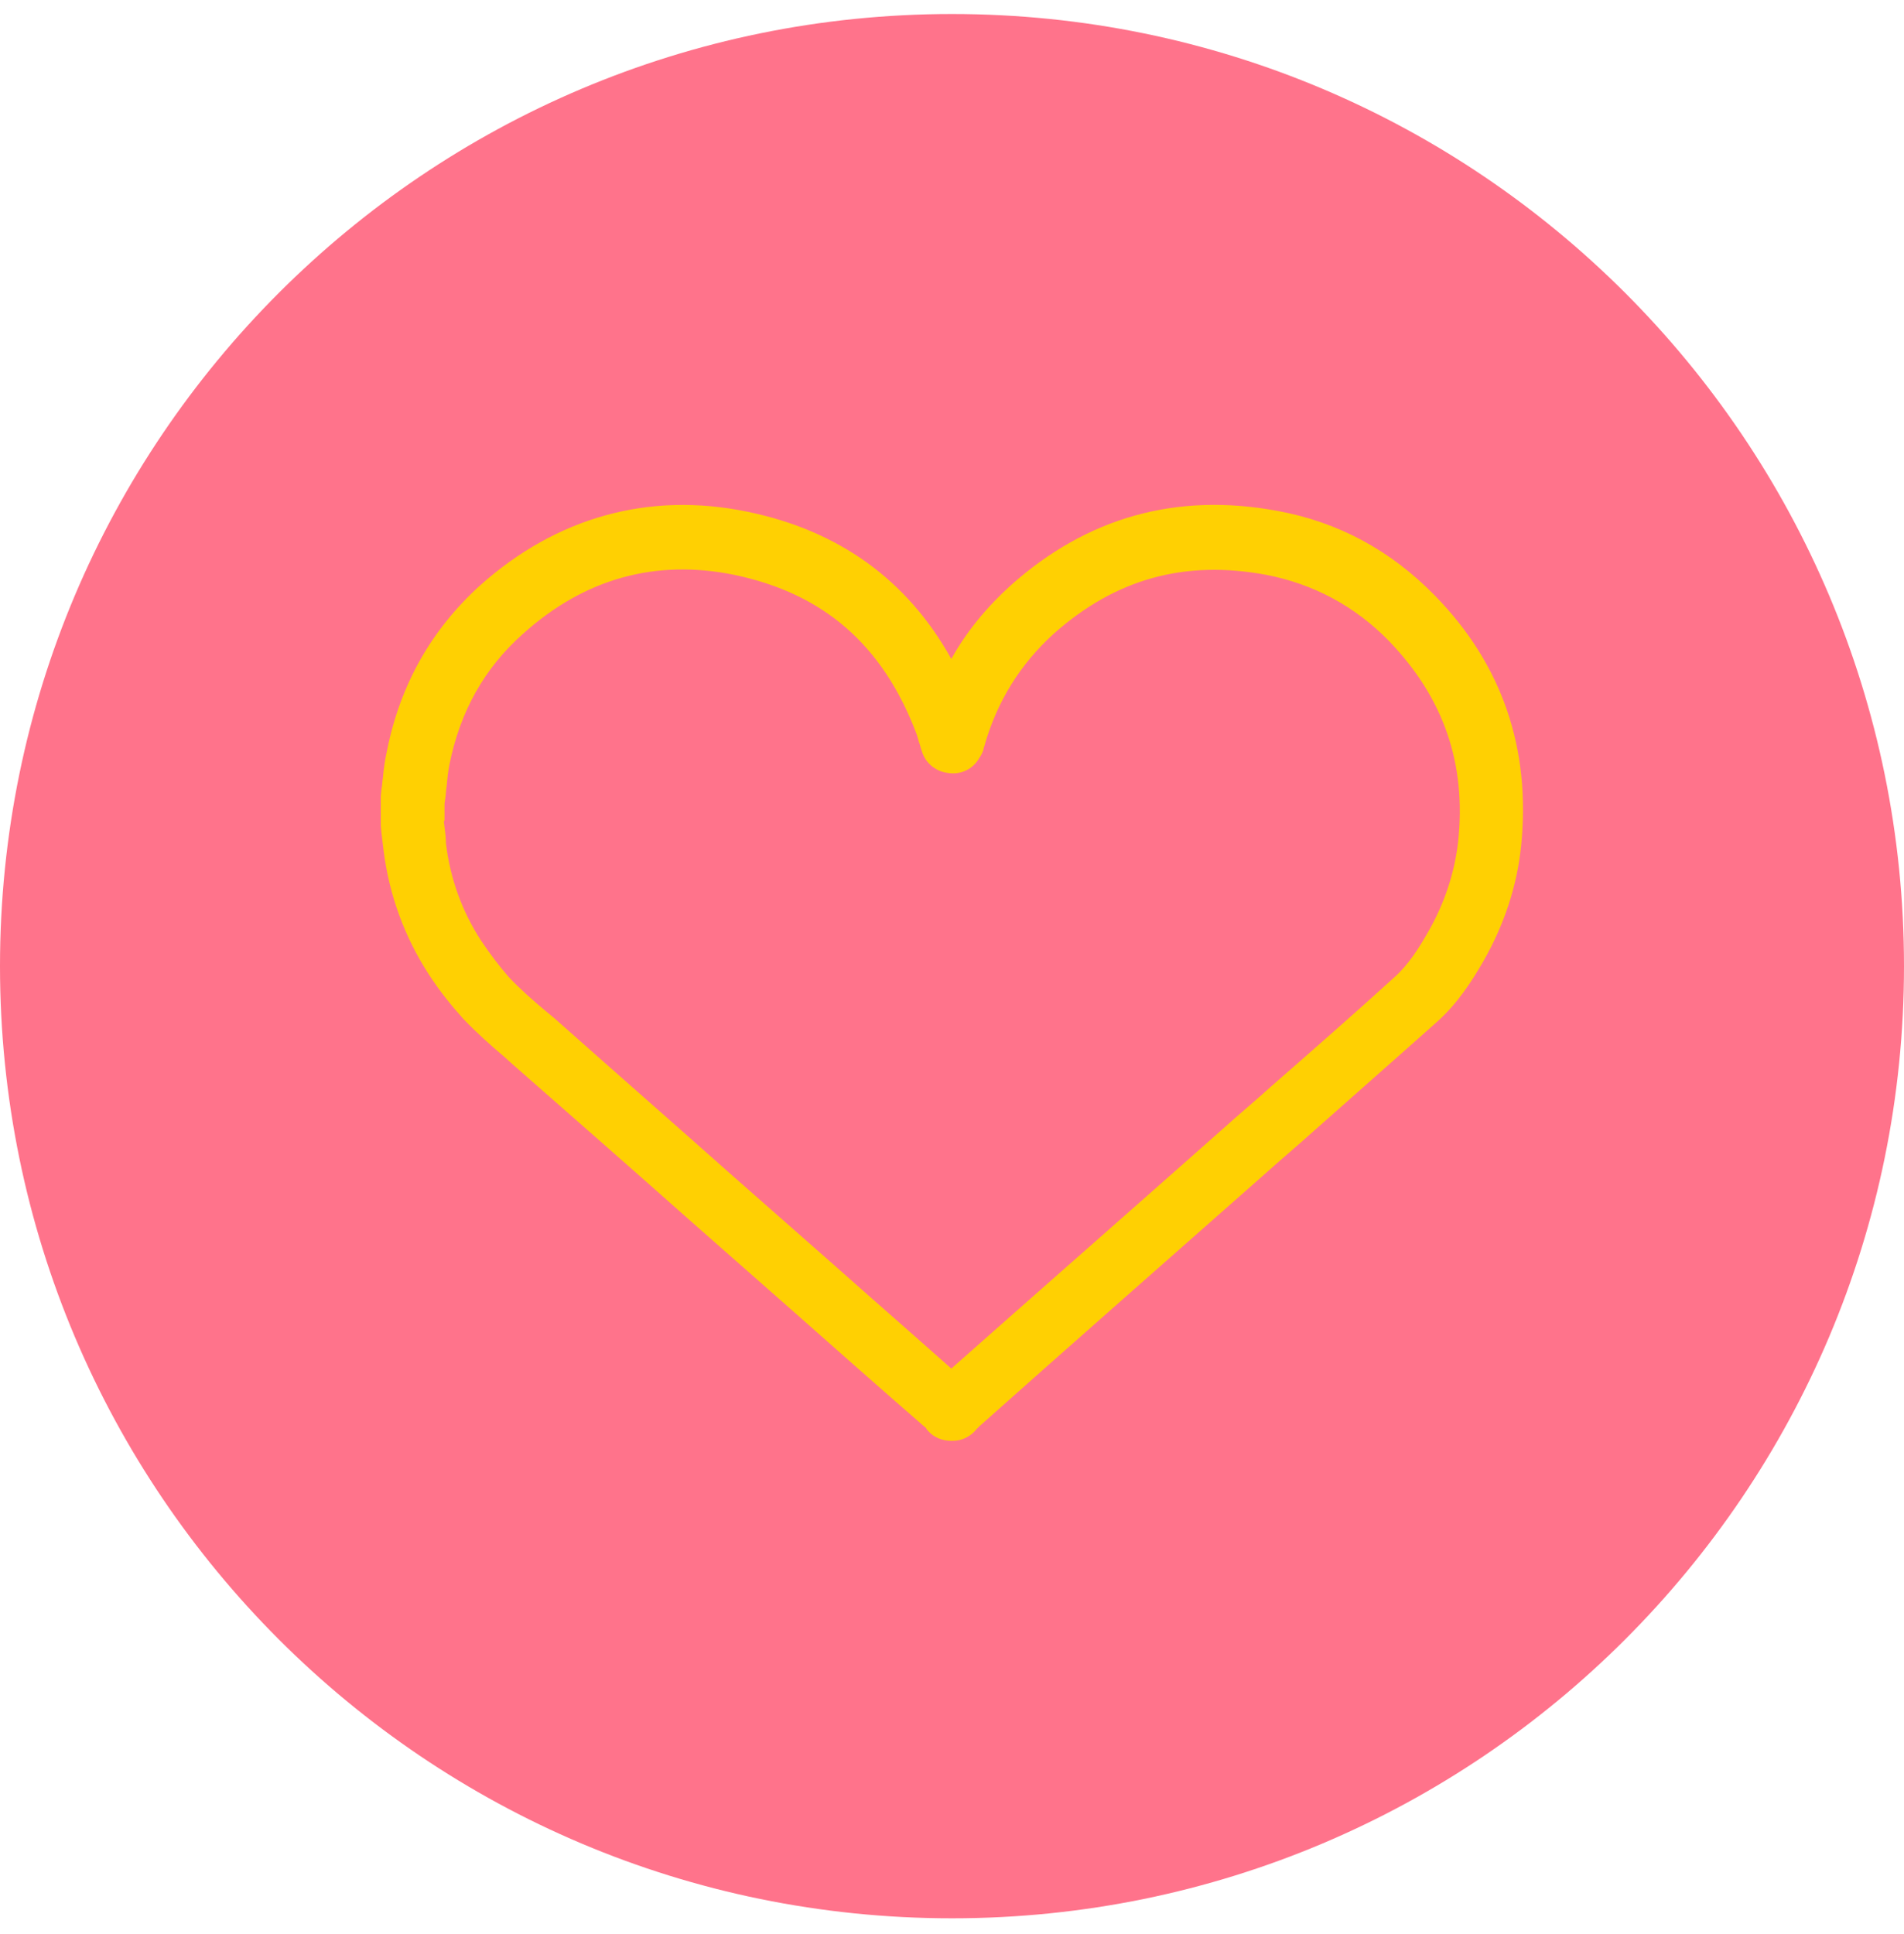 <svg width="64" height="65" viewBox="0 0 64 65" fill="none" xmlns="http://www.w3.org/2000/svg">
<path d="M32 64.471C49.673 64.471 64 50.144 64 32.471C64 14.798 49.673 0.471 32 0.471C14.327 0.471 0 14.798 0 32.471C0 50.144 14.327 64.471 32 64.471Z" fill="#FF738B"/>
<path d="M32.024 48.424H31.977C31.671 48.424 31.389 48.307 31.201 48.097C31.177 48.073 31.154 48.05 31.13 48.003C31.13 47.98 31.107 47.98 31.083 47.957C29.577 46.649 28.071 45.317 26.566 43.986L23.248 41.066C21.248 39.291 19.248 37.539 17.224 35.764L16.965 35.53C16.495 35.133 16.024 34.713 15.577 34.246C15.177 33.802 14.777 33.311 14.401 32.727C13.601 31.489 13.083 30.088 12.895 28.593C12.871 28.406 12.848 28.219 12.824 28.009L12.801 27.752C12.801 27.706 12.801 27.682 12.801 27.635V26.888C12.801 26.841 12.801 26.795 12.801 26.748L12.824 26.514C12.848 26.398 12.848 26.281 12.871 26.14C12.895 25.837 12.942 25.533 13.013 25.206C13.46 22.987 14.518 21.142 16.142 19.671C18.707 17.381 21.812 16.517 25.107 17.195C28.189 17.825 30.495 19.484 31.977 22.146C32.495 21.212 33.177 20.395 33.977 19.671C36.542 17.381 39.554 16.541 42.942 17.171C44.989 17.545 46.754 18.503 48.236 20.021C50.495 22.333 51.46 25.16 51.13 28.43C50.989 29.784 50.566 31.069 49.86 32.307C49.483 32.961 48.989 33.732 48.307 34.339C46.918 35.577 45.507 36.815 44.166 38.006C43.624 38.497 43.06 38.964 42.518 39.454C39.318 42.281 36.095 45.107 32.895 47.957C32.871 47.98 32.871 48.003 32.848 48.003C32.636 48.284 32.33 48.424 32.024 48.424ZM32.848 48.027C32.824 48.05 32.848 48.05 32.848 48.027C32.824 48.05 32.848 48.05 32.848 48.027ZM14.918 27.589L14.942 27.799C14.966 27.986 14.989 28.149 14.989 28.336C15.13 29.527 15.53 30.625 16.166 31.606C16.495 32.097 16.801 32.494 17.107 32.844C17.483 33.241 17.907 33.615 18.354 33.989L18.636 34.222C20.636 35.998 22.636 37.749 24.636 39.525L27.954 42.444C29.295 43.635 30.636 44.803 31.977 45.995C35.013 43.308 38.048 40.646 41.083 37.959C41.624 37.469 42.189 37.002 42.73 36.511C44.095 35.32 45.507 34.082 46.871 32.844C47.342 32.424 47.695 31.863 48.001 31.326C48.566 30.345 48.895 29.317 49.013 28.29C49.295 25.65 48.518 23.454 46.707 21.562C45.554 20.371 44.142 19.624 42.566 19.32C39.812 18.806 37.483 19.46 35.413 21.305C34.307 22.31 33.507 23.571 33.083 25.089C33.06 25.136 33.06 25.206 33.036 25.253C32.989 25.37 32.942 25.44 32.895 25.51C32.683 25.86 32.283 26.047 31.86 25.977C31.46 25.93 31.107 25.65 30.989 25.253C30.965 25.183 30.942 25.113 30.918 25.019C30.871 24.903 30.848 24.762 30.801 24.646C29.671 21.679 27.695 19.951 24.683 19.32C22.048 18.783 19.648 19.437 17.577 21.305C16.283 22.45 15.46 23.922 15.107 25.697C15.06 25.93 15.036 26.164 15.013 26.421C14.989 26.561 14.989 26.701 14.966 26.841L14.942 27.005V27.589H14.918Z" fill="#FFD002"/>
</svg>
